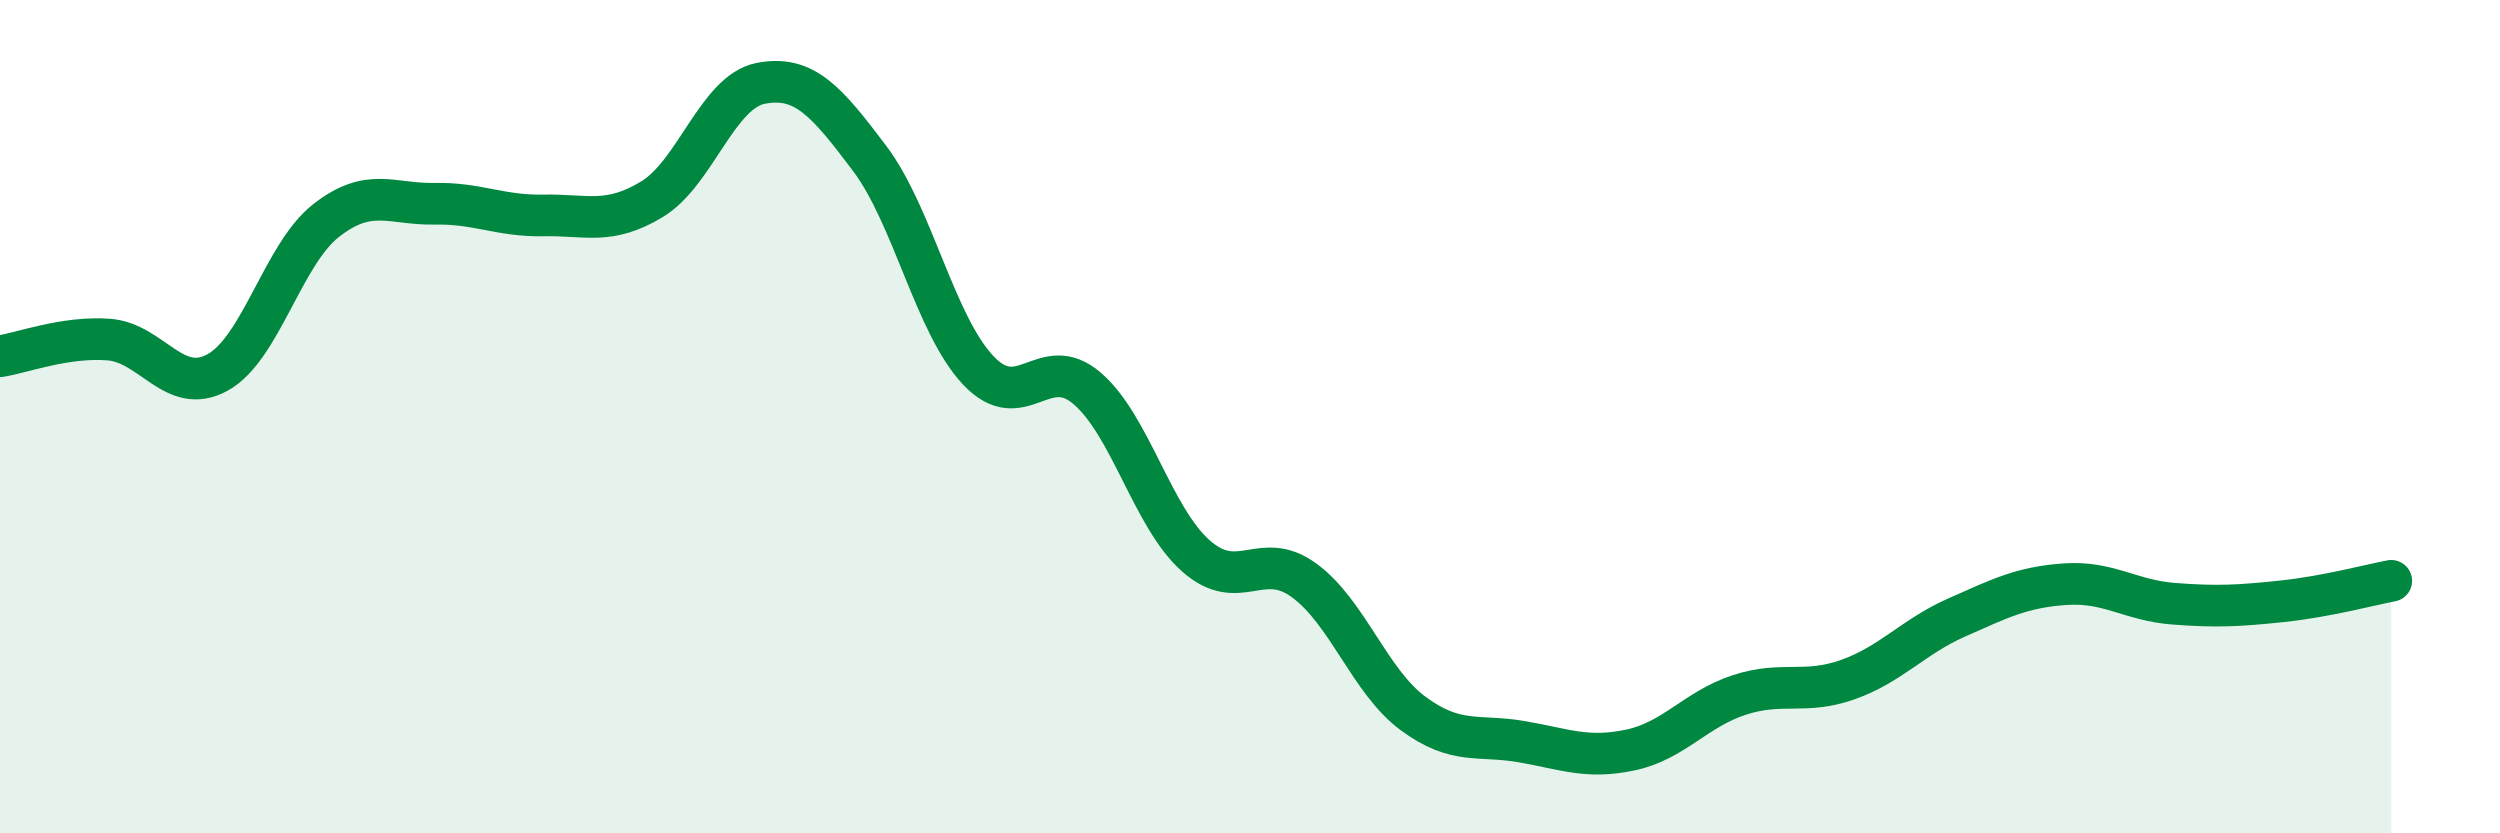 
    <svg width="60" height="20" viewBox="0 0 60 20" xmlns="http://www.w3.org/2000/svg">
      <path
        d="M 0,8.55 C 0.52,8.47 1.57,8.07 2.61,8.15 C 3.65,8.23 4.18,9.51 5.22,8.94 C 6.26,8.37 6.79,6.1 7.83,5.29 C 8.87,4.48 9.39,4.91 10.43,4.89 C 11.47,4.87 12,5.19 13.04,5.17 C 14.08,5.15 14.61,5.41 15.65,4.78 C 16.69,4.15 17.22,2.2 18.26,2 C 19.3,1.8 19.83,2.42 20.87,3.8 C 21.91,5.18 22.44,7.79 23.48,8.89 C 24.52,9.99 25.05,8.43 26.09,9.32 C 27.13,10.21 27.66,12.42 28.7,13.34 C 29.74,14.26 30.26,13.17 31.3,13.93 C 32.34,14.69 32.87,16.35 33.91,17.12 C 34.95,17.89 35.48,17.62 36.52,17.8 C 37.56,17.98 38.09,18.22 39.13,18 C 40.17,17.78 40.7,17.02 41.74,16.68 C 42.78,16.34 43.31,16.68 44.35,16.31 C 45.39,15.94 45.92,15.28 46.96,14.82 C 48,14.36 48.53,14.09 49.57,14.02 C 50.61,13.95 51.13,14.41 52.17,14.49 C 53.21,14.57 53.74,14.54 54.78,14.43 C 55.82,14.32 56.87,14.04 57.39,13.94L57.39 20L0 20Z"
        fill="#008740"
        opacity="0.1"
        stroke-linecap="round"
        stroke-linejoin="round"
      />
      <path
        d="M 0,8.55 C 0.52,8.47 1.57,8.07 2.61,8.15 C 3.65,8.23 4.18,9.51 5.22,8.94 C 6.26,8.37 6.79,6.1 7.83,5.29 C 8.87,4.48 9.39,4.91 10.43,4.89 C 11.47,4.87 12,5.19 13.04,5.17 C 14.08,5.15 14.61,5.41 15.65,4.78 C 16.69,4.15 17.22,2.2 18.26,2 C 19.3,1.8 19.83,2.42 20.87,3.8 C 21.91,5.18 22.44,7.79 23.48,8.89 C 24.52,9.99 25.05,8.43 26.09,9.32 C 27.13,10.21 27.66,12.42 28.7,13.34 C 29.74,14.26 30.26,13.17 31.3,13.93 C 32.34,14.69 32.87,16.35 33.91,17.12 C 34.95,17.89 35.48,17.62 36.52,17.8 C 37.56,17.98 38.09,18.22 39.13,18 C 40.17,17.78 40.7,17.02 41.74,16.68 C 42.78,16.34 43.31,16.68 44.35,16.31 C 45.39,15.94 45.92,15.28 46.96,14.82 C 48,14.36 48.53,14.09 49.57,14.02 C 50.61,13.95 51.13,14.41 52.17,14.49 C 53.21,14.57 53.74,14.54 54.78,14.43 C 55.82,14.32 56.87,14.04 57.39,13.94"
        stroke="#008740"
        stroke-width="1"
        fill="none"
        stroke-linecap="round"
        stroke-linejoin="round"
      />
    </svg>
  